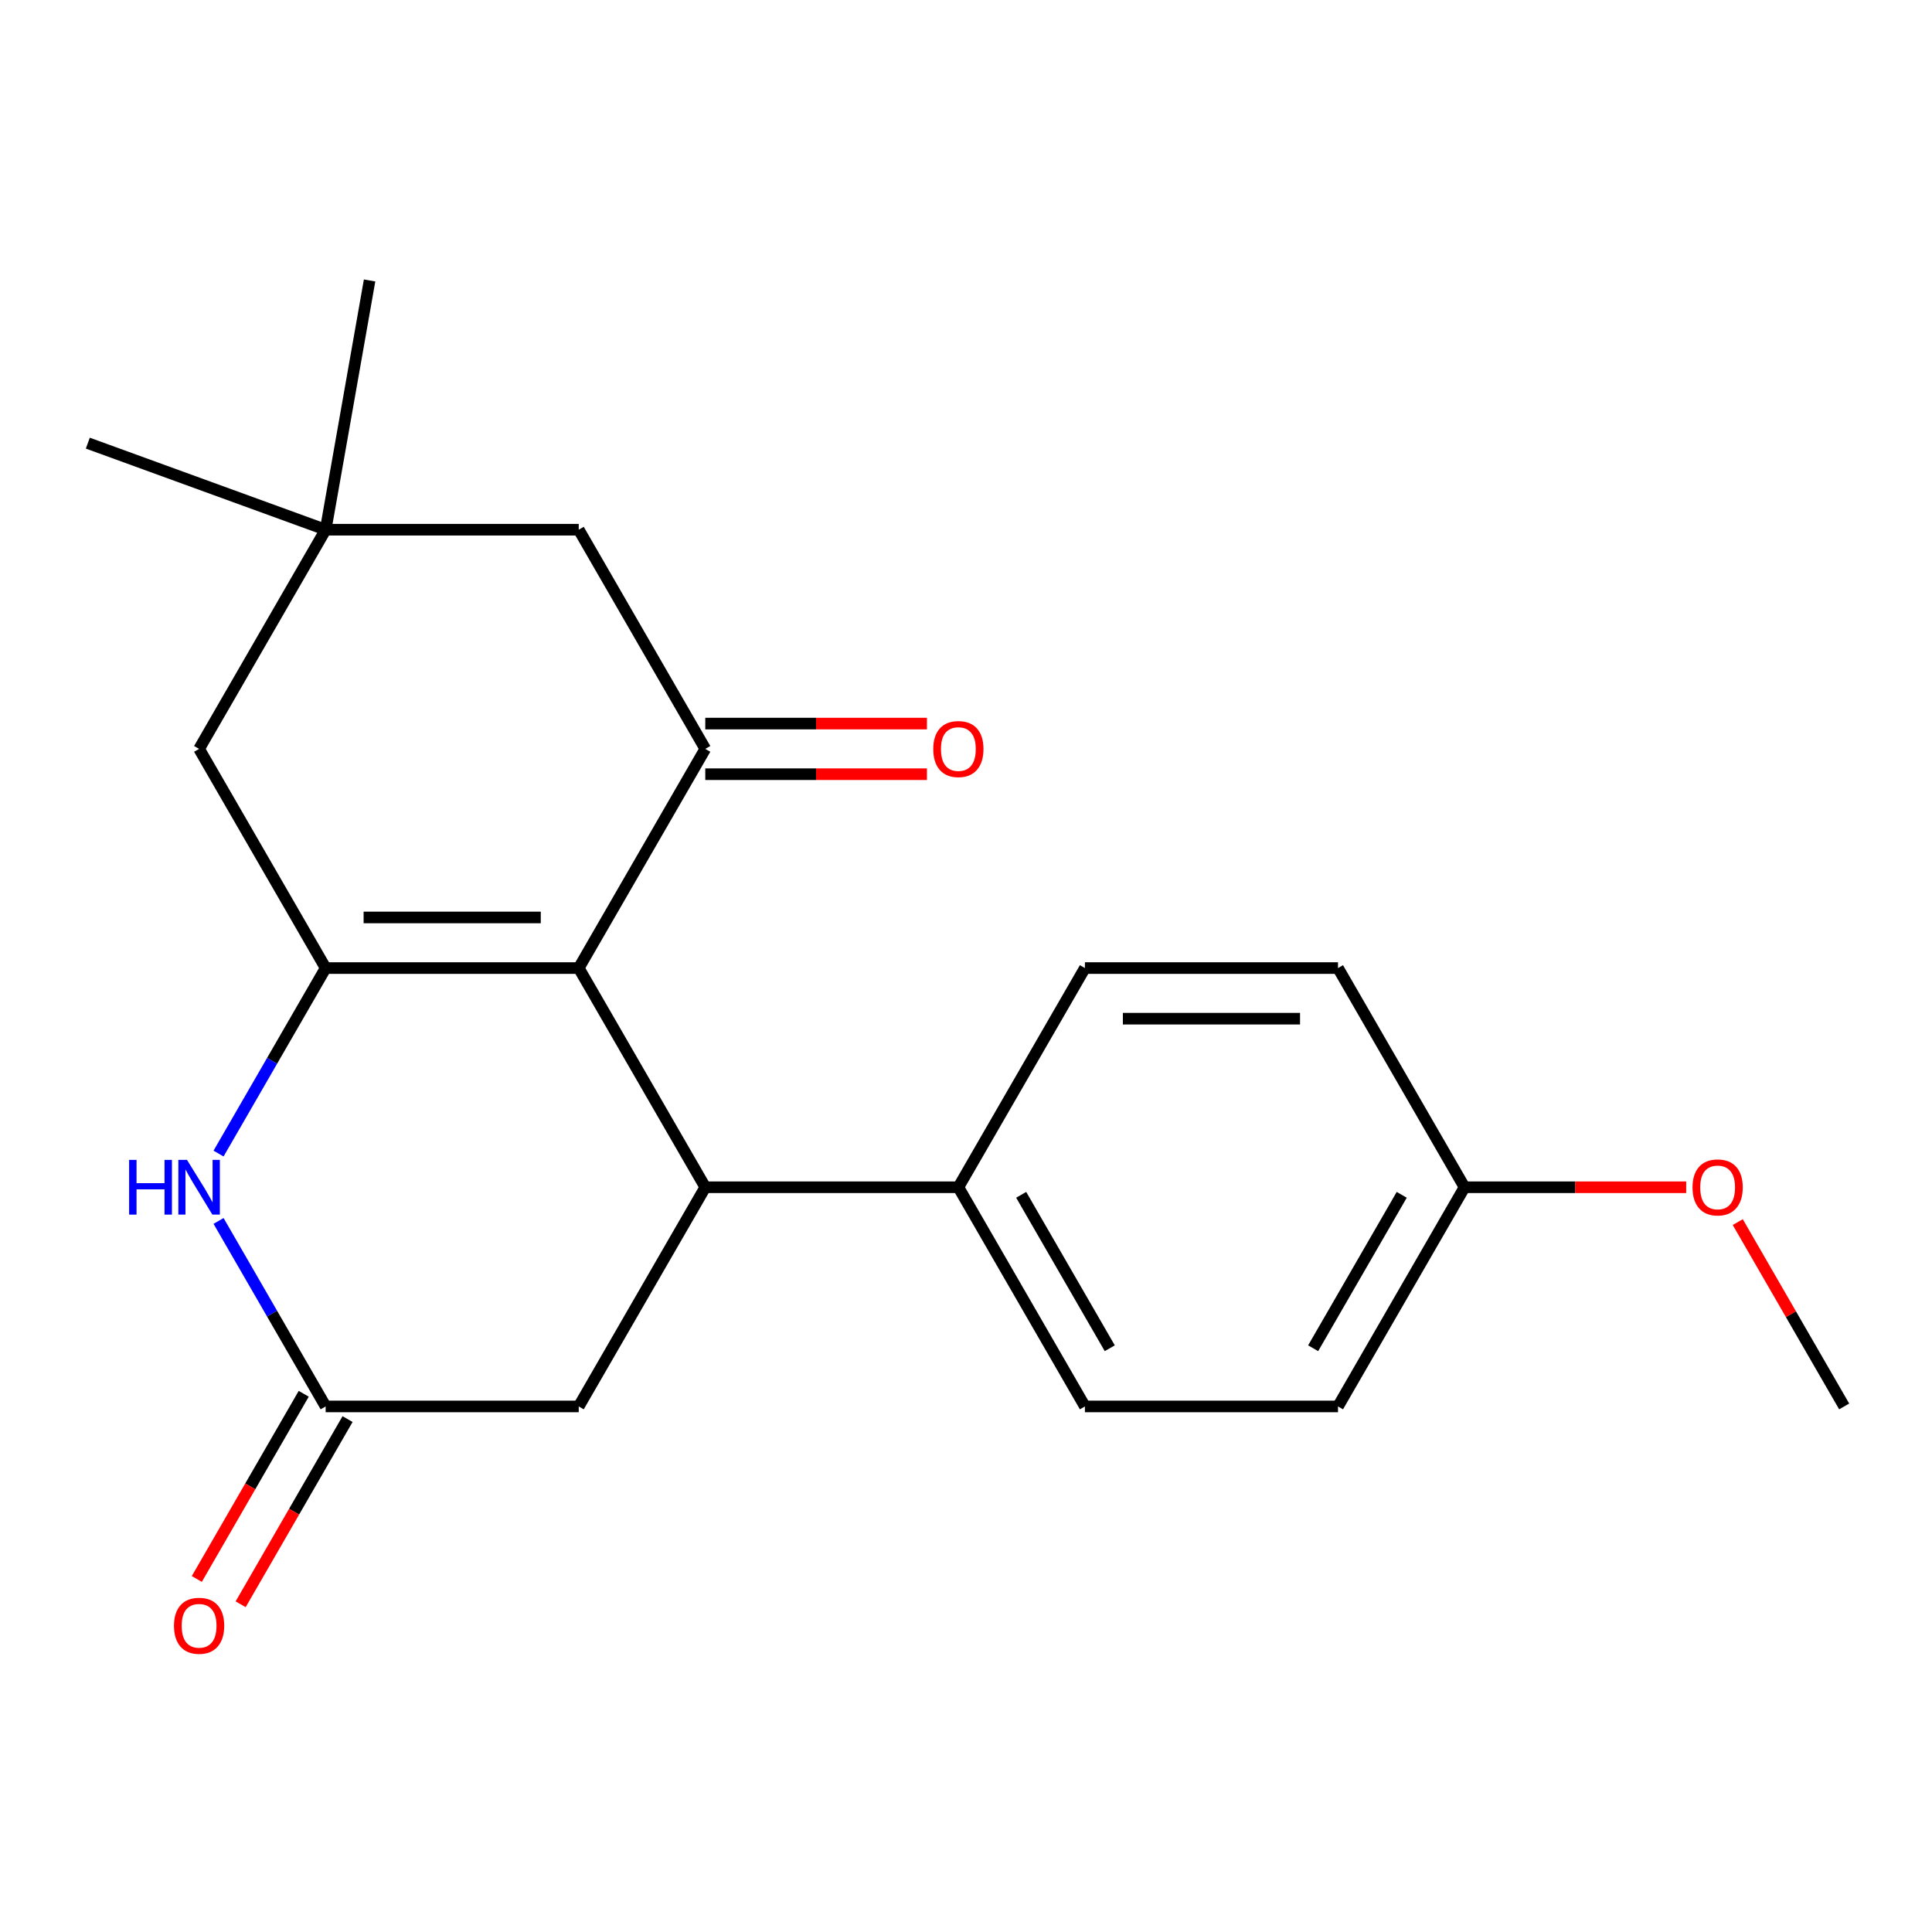 <?xml version='1.0' encoding='iso-8859-1'?>
<svg version='1.1' baseProfile='full'
              xmlns='http://www.w3.org/2000/svg'
                      xmlns:rdkit='http://www.rdkit.org/xml'
                      xmlns:xlink='http://www.w3.org/1999/xlink'
                  xml:space='preserve'
width='1000px' height='1000px' viewBox='0 0 1000 1000'>
<!-- END OF HEADER -->
<rect style='opacity:1.0;fill:#FFFFFF;stroke:none' width='1000' height='1000' x='0' y='0'> </rect>
<path class='bond-0' d='M 299.552,501.071 L 168.553,501.071' style='fill:none;fill-rule:evenodd;stroke:#000000;stroke-width:6px;stroke-linecap:butt;stroke-linejoin:miter;stroke-opacity:1' />
<path class='bond-0' d='M 279.902,474.871 L 188.203,474.871' style='fill:none;fill-rule:evenodd;stroke:#000000;stroke-width:6px;stroke-linecap:butt;stroke-linejoin:miter;stroke-opacity:1' />
<path class='bond-1' d='M 299.552,501.071 L 365.051,387.623' style='fill:none;fill-rule:evenodd;stroke:#000000;stroke-width:6px;stroke-linecap:butt;stroke-linejoin:miter;stroke-opacity:1' />
<path class='bond-2' d='M 299.552,501.071 L 365.051,614.519' style='fill:none;fill-rule:evenodd;stroke:#000000;stroke-width:6px;stroke-linecap:butt;stroke-linejoin:miter;stroke-opacity:1' />
<path class='bond-3' d='M 168.553,501.071 L 140.836,549.078' style='fill:none;fill-rule:evenodd;stroke:#000000;stroke-width:6px;stroke-linecap:butt;stroke-linejoin:miter;stroke-opacity:1' />
<path class='bond-3' d='M 140.836,549.078 L 113.12,597.084' style='fill:none;fill-rule:evenodd;stroke:#0000FF;stroke-width:6px;stroke-linecap:butt;stroke-linejoin:miter;stroke-opacity:1' />
<path class='bond-5' d='M 168.553,501.071 L 103.054,387.623' style='fill:none;fill-rule:evenodd;stroke:#000000;stroke-width:6px;stroke-linecap:butt;stroke-linejoin:miter;stroke-opacity:1' />
<path class='bond-8' d='M 365.051,387.623 L 299.552,274.175' style='fill:none;fill-rule:evenodd;stroke:#000000;stroke-width:6px;stroke-linecap:butt;stroke-linejoin:miter;stroke-opacity:1' />
<path class='bond-10' d='M 365.051,400.723 L 422.413,400.723' style='fill:none;fill-rule:evenodd;stroke:#000000;stroke-width:6px;stroke-linecap:butt;stroke-linejoin:miter;stroke-opacity:1' />
<path class='bond-10' d='M 422.413,400.723 L 479.775,400.723' style='fill:none;fill-rule:evenodd;stroke:#FF0000;stroke-width:6px;stroke-linecap:butt;stroke-linejoin:miter;stroke-opacity:1' />
<path class='bond-10' d='M 365.051,374.523 L 422.413,374.523' style='fill:none;fill-rule:evenodd;stroke:#000000;stroke-width:6px;stroke-linecap:butt;stroke-linejoin:miter;stroke-opacity:1' />
<path class='bond-10' d='M 422.413,374.523 L 479.775,374.523' style='fill:none;fill-rule:evenodd;stroke:#FF0000;stroke-width:6px;stroke-linecap:butt;stroke-linejoin:miter;stroke-opacity:1' />
<path class='bond-6' d='M 365.051,614.519 L 299.552,727.968' style='fill:none;fill-rule:evenodd;stroke:#000000;stroke-width:6px;stroke-linecap:butt;stroke-linejoin:miter;stroke-opacity:1' />
<path class='bond-9' d='M 365.051,614.519 L 496.05,614.519' style='fill:none;fill-rule:evenodd;stroke:#000000;stroke-width:6px;stroke-linecap:butt;stroke-linejoin:miter;stroke-opacity:1' />
<path class='bond-21' d='M 113.12,631.954 L 140.836,679.961' style='fill:none;fill-rule:evenodd;stroke:#0000FF;stroke-width:6px;stroke-linecap:butt;stroke-linejoin:miter;stroke-opacity:1' />
<path class='bond-21' d='M 140.836,679.961 L 168.553,727.968' style='fill:none;fill-rule:evenodd;stroke:#000000;stroke-width:6px;stroke-linecap:butt;stroke-linejoin:miter;stroke-opacity:1' />
<path class='bond-4' d='M 168.553,727.968 L 299.552,727.968' style='fill:none;fill-rule:evenodd;stroke:#000000;stroke-width:6px;stroke-linecap:butt;stroke-linejoin:miter;stroke-opacity:1' />
<path class='bond-11' d='M 157.208,721.418 L 129.538,769.344' style='fill:none;fill-rule:evenodd;stroke:#000000;stroke-width:6px;stroke-linecap:butt;stroke-linejoin:miter;stroke-opacity:1' />
<path class='bond-11' d='M 129.538,769.344 L 101.867,817.271' style='fill:none;fill-rule:evenodd;stroke:#FF0000;stroke-width:6px;stroke-linecap:butt;stroke-linejoin:miter;stroke-opacity:1' />
<path class='bond-11' d='M 179.898,734.517 L 152.227,782.444' style='fill:none;fill-rule:evenodd;stroke:#000000;stroke-width:6px;stroke-linecap:butt;stroke-linejoin:miter;stroke-opacity:1' />
<path class='bond-11' d='M 152.227,782.444 L 124.557,830.371' style='fill:none;fill-rule:evenodd;stroke:#FF0000;stroke-width:6px;stroke-linecap:butt;stroke-linejoin:miter;stroke-opacity:1' />
<path class='bond-22' d='M 103.054,387.623 L 168.553,274.175' style='fill:none;fill-rule:evenodd;stroke:#000000;stroke-width:6px;stroke-linecap:butt;stroke-linejoin:miter;stroke-opacity:1' />
<path class='bond-7' d='M 168.553,274.175 L 299.552,274.175' style='fill:none;fill-rule:evenodd;stroke:#000000;stroke-width:6px;stroke-linecap:butt;stroke-linejoin:miter;stroke-opacity:1' />
<path class='bond-18' d='M 168.553,274.175 L 45.455,229.37' style='fill:none;fill-rule:evenodd;stroke:#000000;stroke-width:6px;stroke-linecap:butt;stroke-linejoin:miter;stroke-opacity:1' />
<path class='bond-19' d='M 168.553,274.175 L 191.301,145.166' style='fill:none;fill-rule:evenodd;stroke:#000000;stroke-width:6px;stroke-linecap:butt;stroke-linejoin:miter;stroke-opacity:1' />
<path class='bond-12' d='M 496.05,614.519 L 561.549,727.968' style='fill:none;fill-rule:evenodd;stroke:#000000;stroke-width:6px;stroke-linecap:butt;stroke-linejoin:miter;stroke-opacity:1' />
<path class='bond-12' d='M 528.564,618.437 L 574.414,697.85' style='fill:none;fill-rule:evenodd;stroke:#000000;stroke-width:6px;stroke-linecap:butt;stroke-linejoin:miter;stroke-opacity:1' />
<path class='bond-13' d='M 496.05,614.519 L 561.549,501.071' style='fill:none;fill-rule:evenodd;stroke:#000000;stroke-width:6px;stroke-linecap:butt;stroke-linejoin:miter;stroke-opacity:1' />
<path class='bond-16' d='M 561.549,727.968 L 692.548,727.968' style='fill:none;fill-rule:evenodd;stroke:#000000;stroke-width:6px;stroke-linecap:butt;stroke-linejoin:miter;stroke-opacity:1' />
<path class='bond-15' d='M 561.549,501.071 L 692.548,501.071' style='fill:none;fill-rule:evenodd;stroke:#000000;stroke-width:6px;stroke-linecap:butt;stroke-linejoin:miter;stroke-opacity:1' />
<path class='bond-15' d='M 581.199,527.271 L 672.898,527.271' style='fill:none;fill-rule:evenodd;stroke:#000000;stroke-width:6px;stroke-linecap:butt;stroke-linejoin:miter;stroke-opacity:1' />
<path class='bond-14' d='M 758.047,614.519 L 692.548,501.071' style='fill:none;fill-rule:evenodd;stroke:#000000;stroke-width:6px;stroke-linecap:butt;stroke-linejoin:miter;stroke-opacity:1' />
<path class='bond-17' d='M 758.047,614.519 L 815.409,614.519' style='fill:none;fill-rule:evenodd;stroke:#000000;stroke-width:6px;stroke-linecap:butt;stroke-linejoin:miter;stroke-opacity:1' />
<path class='bond-17' d='M 815.409,614.519 L 872.771,614.519' style='fill:none;fill-rule:evenodd;stroke:#FF0000;stroke-width:6px;stroke-linecap:butt;stroke-linejoin:miter;stroke-opacity:1' />
<path class='bond-23' d='M 758.047,614.519 L 692.548,727.968' style='fill:none;fill-rule:evenodd;stroke:#000000;stroke-width:6px;stroke-linecap:butt;stroke-linejoin:miter;stroke-opacity:1' />
<path class='bond-23' d='M 725.533,618.437 L 679.683,697.85' style='fill:none;fill-rule:evenodd;stroke:#000000;stroke-width:6px;stroke-linecap:butt;stroke-linejoin:miter;stroke-opacity:1' />
<path class='bond-20' d='M 899.459,632.554 L 927.002,680.261' style='fill:none;fill-rule:evenodd;stroke:#FF0000;stroke-width:6px;stroke-linecap:butt;stroke-linejoin:miter;stroke-opacity:1' />
<path class='bond-20' d='M 927.002,680.261 L 954.545,727.968' style='fill:none;fill-rule:evenodd;stroke:#000000;stroke-width:6px;stroke-linecap:butt;stroke-linejoin:miter;stroke-opacity:1' />
<path  class='atom-4' d='M 66.834 600.359
L 70.674 600.359
L 70.674 612.399
L 85.154 612.399
L 85.154 600.359
L 88.994 600.359
L 88.994 628.679
L 85.154 628.679
L 85.154 615.599
L 70.674 615.599
L 70.674 628.679
L 66.834 628.679
L 66.834 600.359
' fill='#0000FF'/>
<path  class='atom-4' d='M 96.794 600.359
L 106.074 615.359
Q 106.994 616.839, 108.474 619.519
Q 109.954 622.199, 110.034 622.359
L 110.034 600.359
L 113.794 600.359
L 113.794 628.679
L 109.914 628.679
L 99.954 612.279
Q 98.794 610.359, 97.554 608.159
Q 96.354 605.959, 95.994 605.279
L 95.994 628.679
L 92.314 628.679
L 92.314 600.359
L 96.794 600.359
' fill='#0000FF'/>
<path  class='atom-11' d='M 483.05 387.703
Q 483.05 380.903, 486.41 377.103
Q 489.77 373.303, 496.05 373.303
Q 502.33 373.303, 505.69 377.103
Q 509.05 380.903, 509.05 387.703
Q 509.05 394.583, 505.65 398.503
Q 502.25 402.383, 496.05 402.383
Q 489.81 402.383, 486.41 398.503
Q 483.05 394.623, 483.05 387.703
M 496.05 399.183
Q 500.37 399.183, 502.69 396.303
Q 505.05 393.383, 505.05 387.703
Q 505.05 382.143, 502.69 379.343
Q 500.37 376.503, 496.05 376.503
Q 491.73 376.503, 489.37 379.303
Q 487.05 382.103, 487.05 387.703
Q 487.05 393.423, 489.37 396.303
Q 491.73 399.183, 496.05 399.183
' fill='#FF0000'/>
<path  class='atom-12' d='M 90.054 841.496
Q 90.054 834.696, 93.414 830.896
Q 96.774 827.096, 103.054 827.096
Q 109.334 827.096, 112.694 830.896
Q 116.054 834.696, 116.054 841.496
Q 116.054 848.376, 112.654 852.296
Q 109.254 856.176, 103.054 856.176
Q 96.814 856.176, 93.414 852.296
Q 90.054 848.416, 90.054 841.496
M 103.054 852.976
Q 107.374 852.976, 109.694 850.096
Q 112.054 847.176, 112.054 841.496
Q 112.054 835.936, 109.694 833.136
Q 107.374 830.296, 103.054 830.296
Q 98.734 830.296, 96.374 833.096
Q 94.054 835.896, 94.054 841.496
Q 94.054 847.216, 96.374 850.096
Q 98.734 852.976, 103.054 852.976
' fill='#FF0000'/>
<path  class='atom-18' d='M 876.046 614.599
Q 876.046 607.799, 879.406 603.999
Q 882.766 600.199, 889.046 600.199
Q 895.326 600.199, 898.686 603.999
Q 902.046 607.799, 902.046 614.599
Q 902.046 621.479, 898.646 625.399
Q 895.246 629.279, 889.046 629.279
Q 882.806 629.279, 879.406 625.399
Q 876.046 621.519, 876.046 614.599
M 889.046 626.079
Q 893.366 626.079, 895.686 623.199
Q 898.046 620.279, 898.046 614.599
Q 898.046 609.039, 895.686 606.239
Q 893.366 603.399, 889.046 603.399
Q 884.726 603.399, 882.366 606.199
Q 880.046 608.999, 880.046 614.599
Q 880.046 620.319, 882.366 623.199
Q 884.726 626.079, 889.046 626.079
' fill='#FF0000'/>
</svg>
